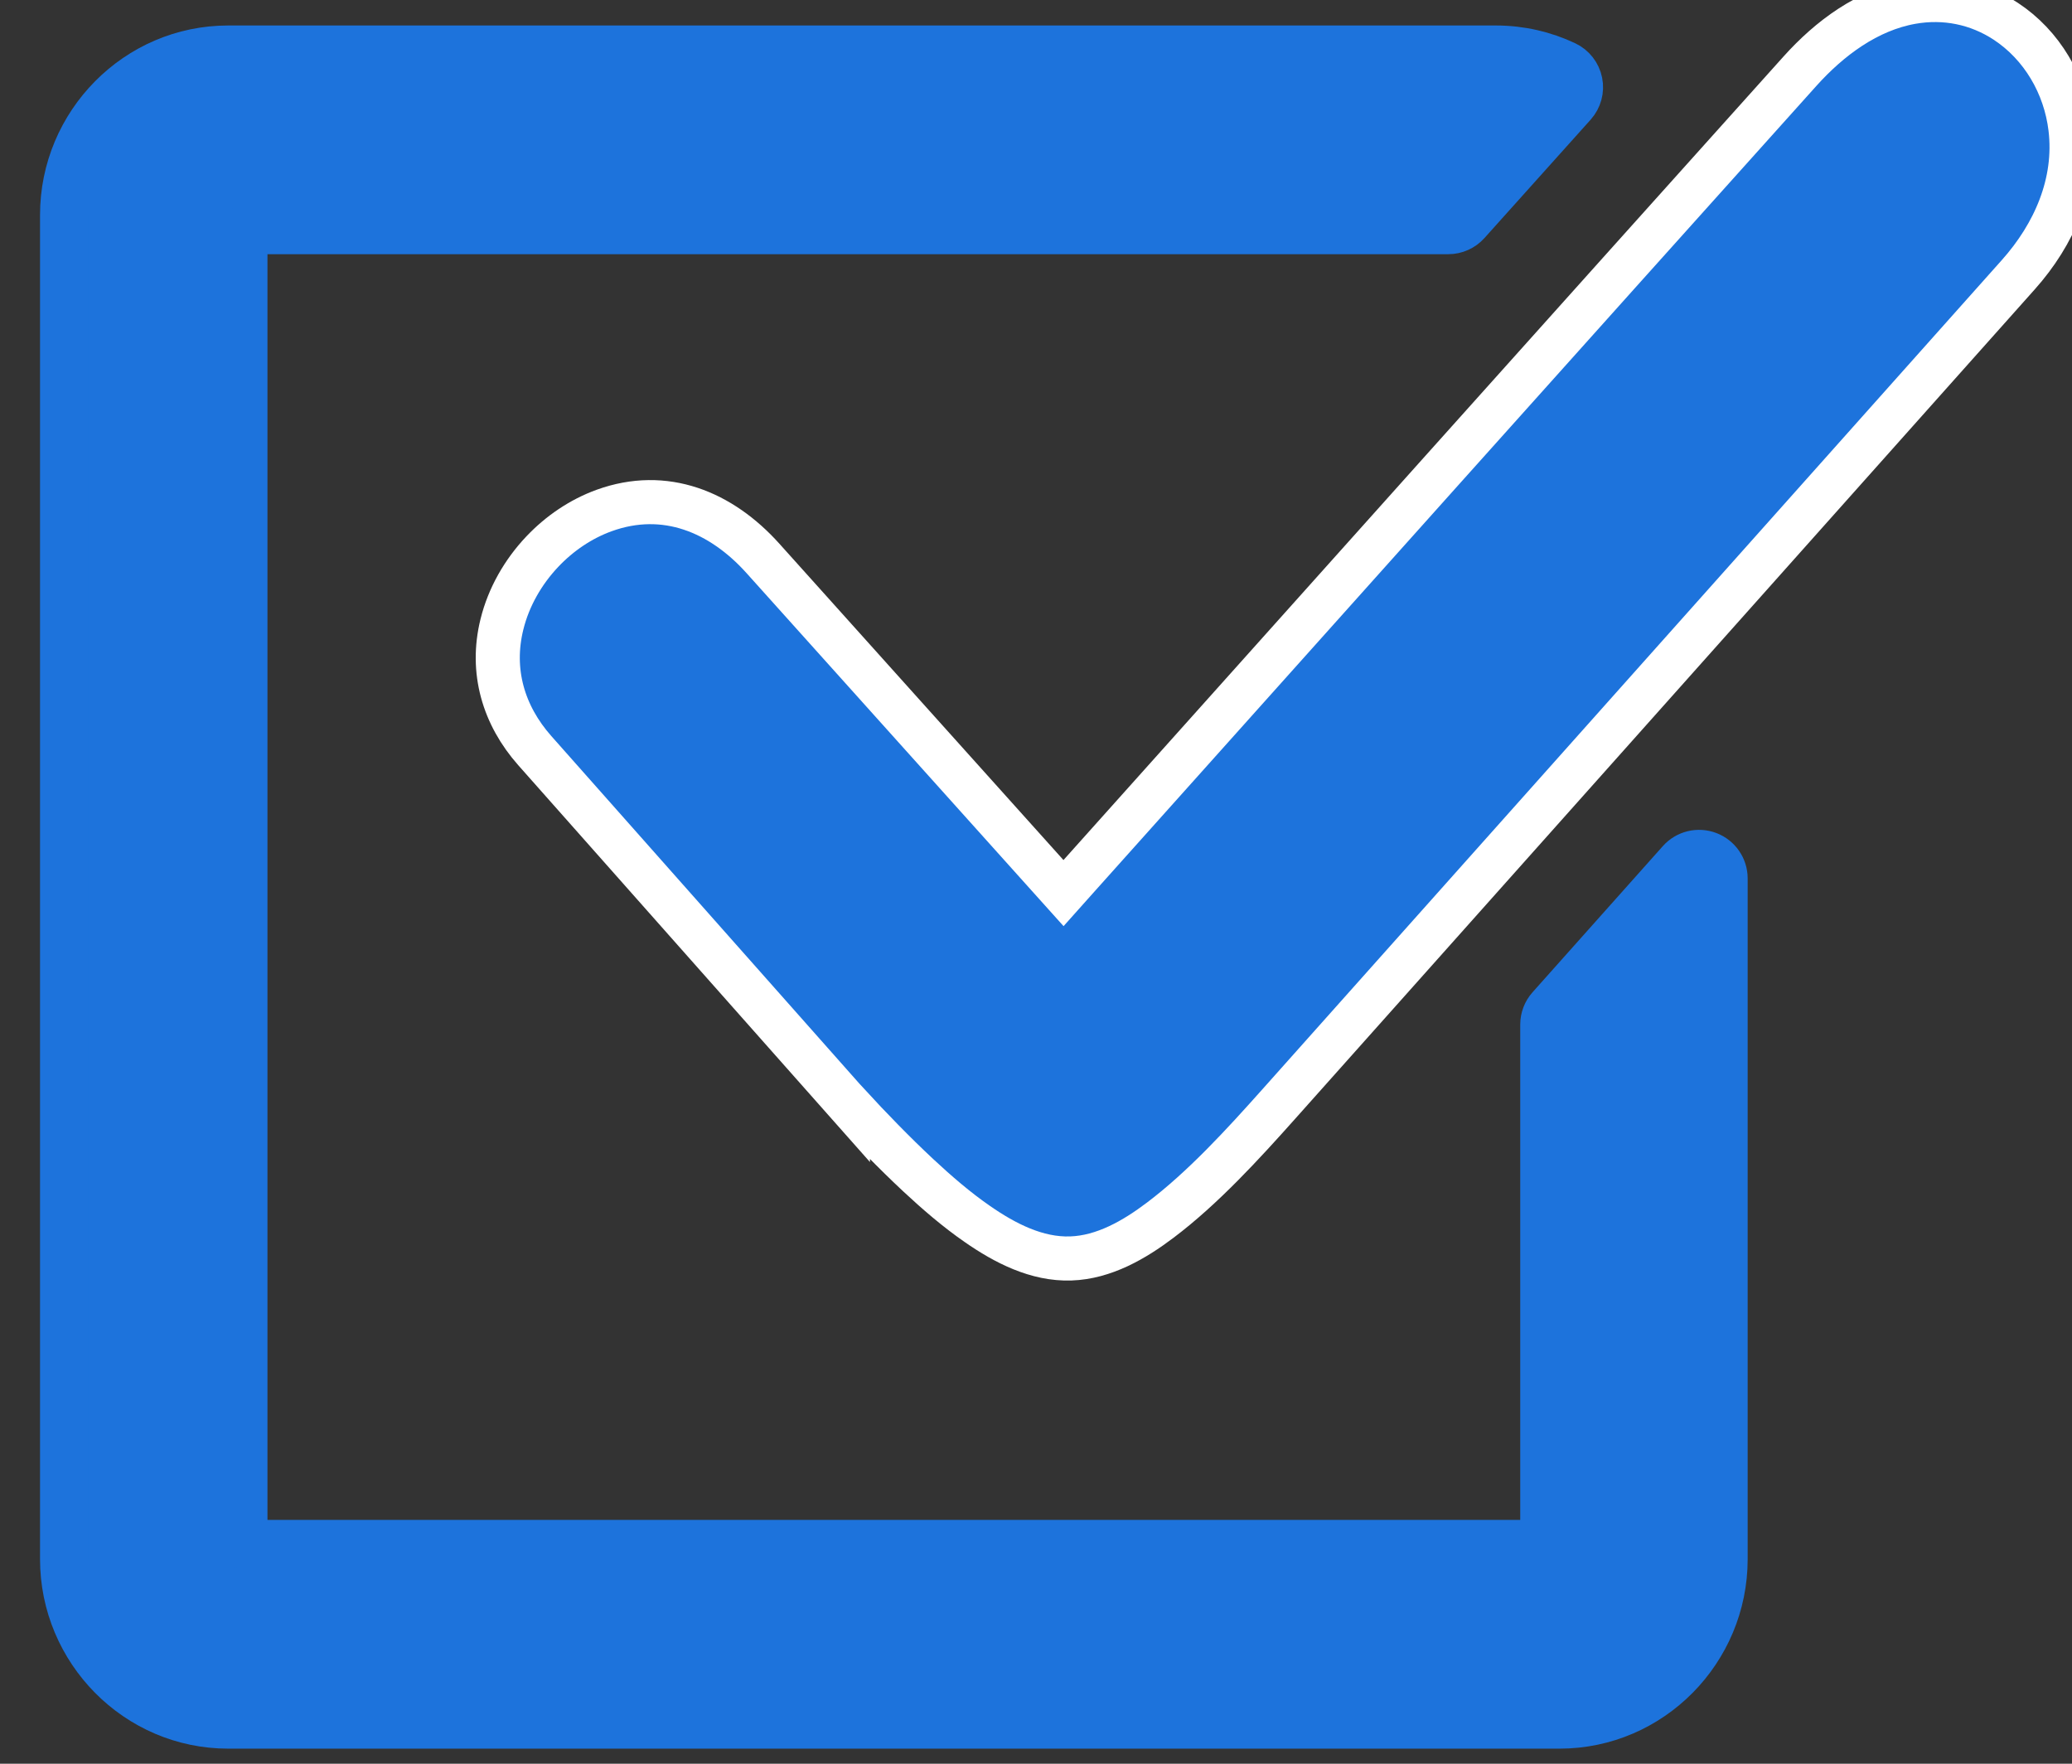 <svg width="47" height="40" viewBox="0 0 47 40" fill="none" xmlns="http://www.w3.org/2000/svg">
<rect x="0" y="0" width="47" height="40" fill="#333333" stroke="none"/>
<path d="M35.671 2.346C35.787 2.216 35.836 2.04 35.801 1.869C35.767 1.699 35.654 1.554 35.497 1.48C35.02 1.254 34.489 1.129 33.931 1.129H5.175C3.124 1.129 1.459 2.819 1.459 4.875V35.361C1.459 37.418 3.125 39.107 5.175 39.107H35.376C37.427 39.107 39.092 37.417 39.092 35.361V19.922C39.092 19.694 38.951 19.489 38.738 19.408C38.524 19.326 38.282 19.385 38.13 19.556L35.175 22.87C35.085 22.971 35.035 23.101 35.035 23.236V35.022H5.516V5.214H32.852C33.009 5.214 33.158 5.147 33.263 5.03C34.065 4.135 34.868 3.241 35.671 2.346Z" fill="#1D73DC" stroke="#1D73DC" stroke-width="1.102" stroke-linecap="round" stroke-linejoin="round"/>
<path d="M19.234 25.035C19.747 25.59 20.275 26.136 20.826 26.651C21.25 27.046 21.696 27.432 22.172 27.761C22.793 28.192 23.517 28.568 24.291 28.541C25.042 28.516 25.732 28.116 26.318 27.673C27.288 26.942 28.2 25.944 29.008 25.038L45.783 6.229C46.596 5.318 47.114 4.151 46.964 2.906C46.847 1.928 46.319 1.022 45.497 0.482C44.859 0.064 44.113 -0.085 43.364 0.047C42.36 0.224 41.498 0.87 40.828 1.616C35.373 7.689 29.928 13.77 24.484 19.852L24.124 20.255L17.308 12.666C16.358 11.608 15.085 11.079 13.706 11.577C13.173 11.77 12.691 12.099 12.301 12.511C11.866 12.97 11.537 13.542 11.385 14.161C11.124 15.216 11.418 16.219 12.131 17.024L19.234 25.037V25.035Z" fill="#1D73DC"/>
<path d="M19.234 25.035C19.747 25.59 20.275 26.136 20.826 26.651C21.25 27.046 21.696 27.432 22.172 27.761C22.793 28.192 23.517 28.568 24.291 28.541C25.042 28.516 25.732 28.116 26.318 27.673C27.288 26.942 28.2 25.944 29.008 25.038L45.783 6.229C46.596 5.318 47.114 4.151 46.964 2.906C46.847 1.928 46.319 1.022 45.497 0.482C44.859 0.064 44.113 -0.085 43.364 0.047C42.36 0.224 41.498 0.87 40.828 1.616C35.373 7.689 29.928 13.77 24.484 19.852L24.124 20.255L17.308 12.666C16.358 11.608 15.085 11.079 13.706 11.577C13.173 11.77 12.691 12.099 12.301 12.511C11.866 12.97 11.537 13.542 11.385 14.161C11.124 15.216 11.418 16.219 12.131 17.024L19.234 25.037V25.035Z" stroke="white"/>
</svg>
